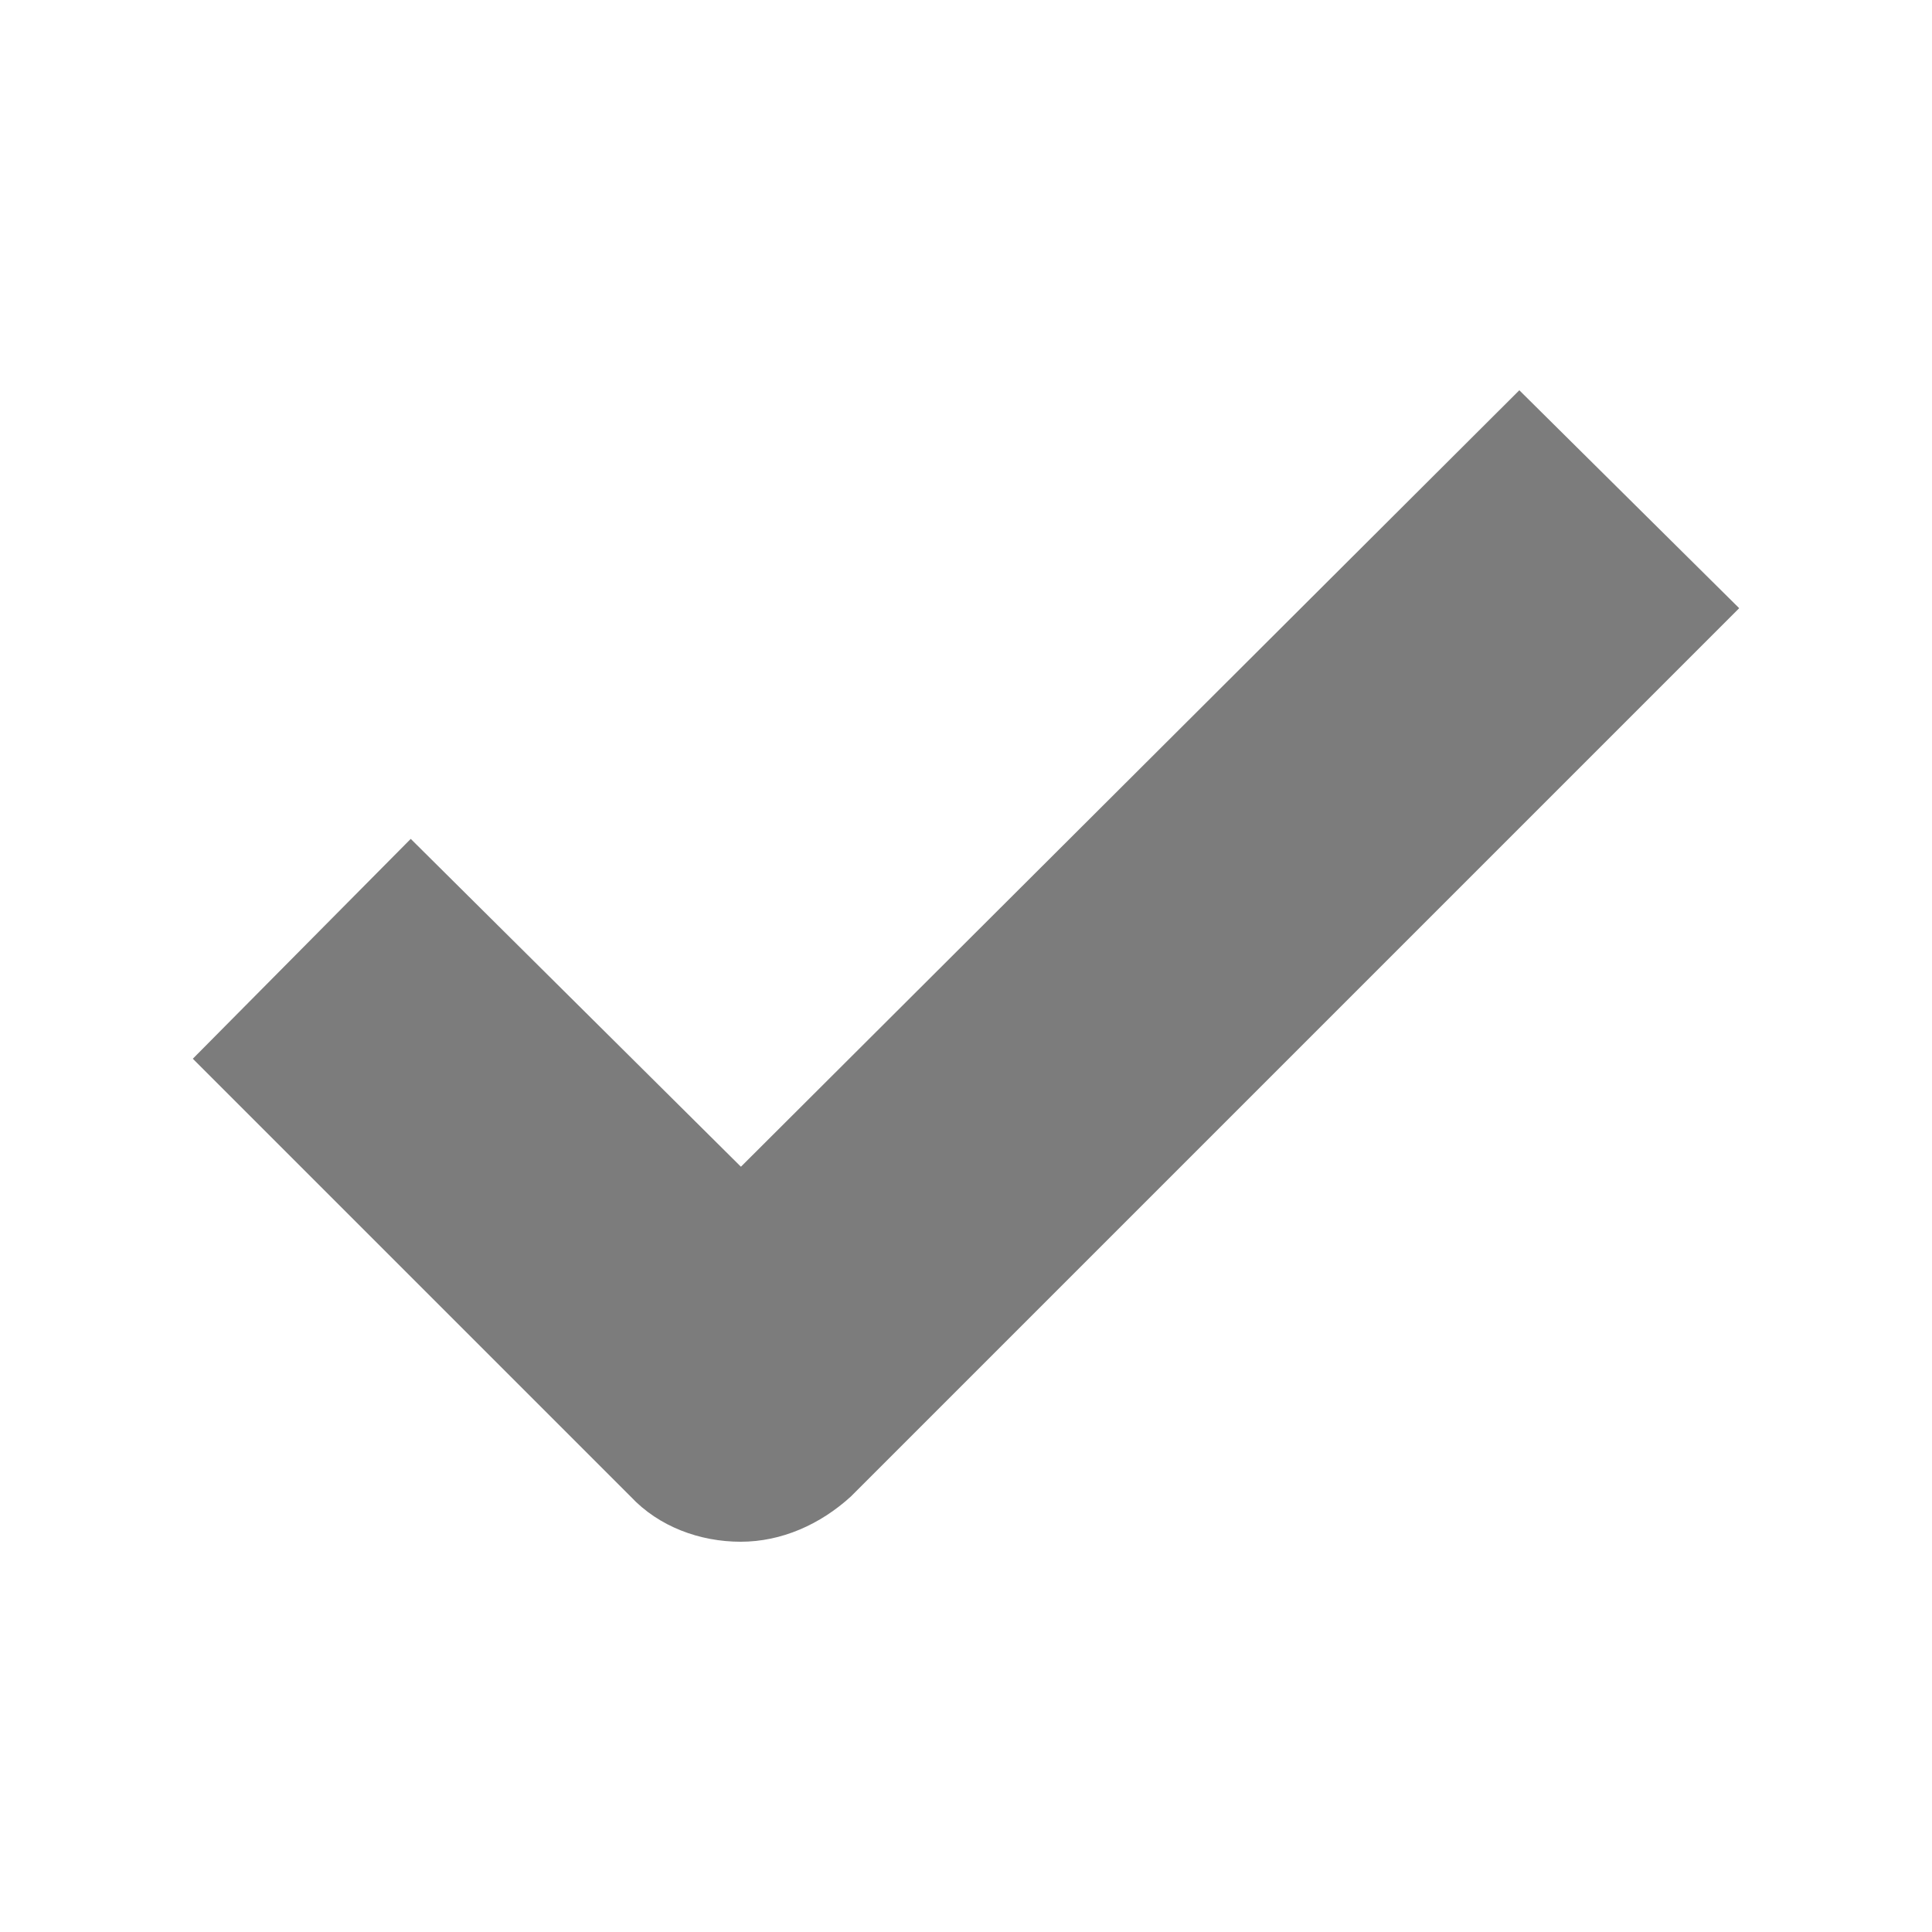 <?xml version="1.0" encoding="UTF-8"?>
<svg id="Layer_1" data-name="Layer 1" xmlns="http://www.w3.org/2000/svg" viewBox="0 0 50 50">
  <defs>
    <style>
      .cls-1 {
        fill: #7c7c7c;
      }
    </style>
  </defs>
  <path class="cls-1" d="M19.17,30.19l-8.54-8.48-5.64,5.69,11.33,11.33c.73.78,1.79,1.17,2.85,1.17s2.06-.45,2.85-1.17l22.99-22.99-5.69-5.64-20.14,20.09h-.01Z"/>
</svg>